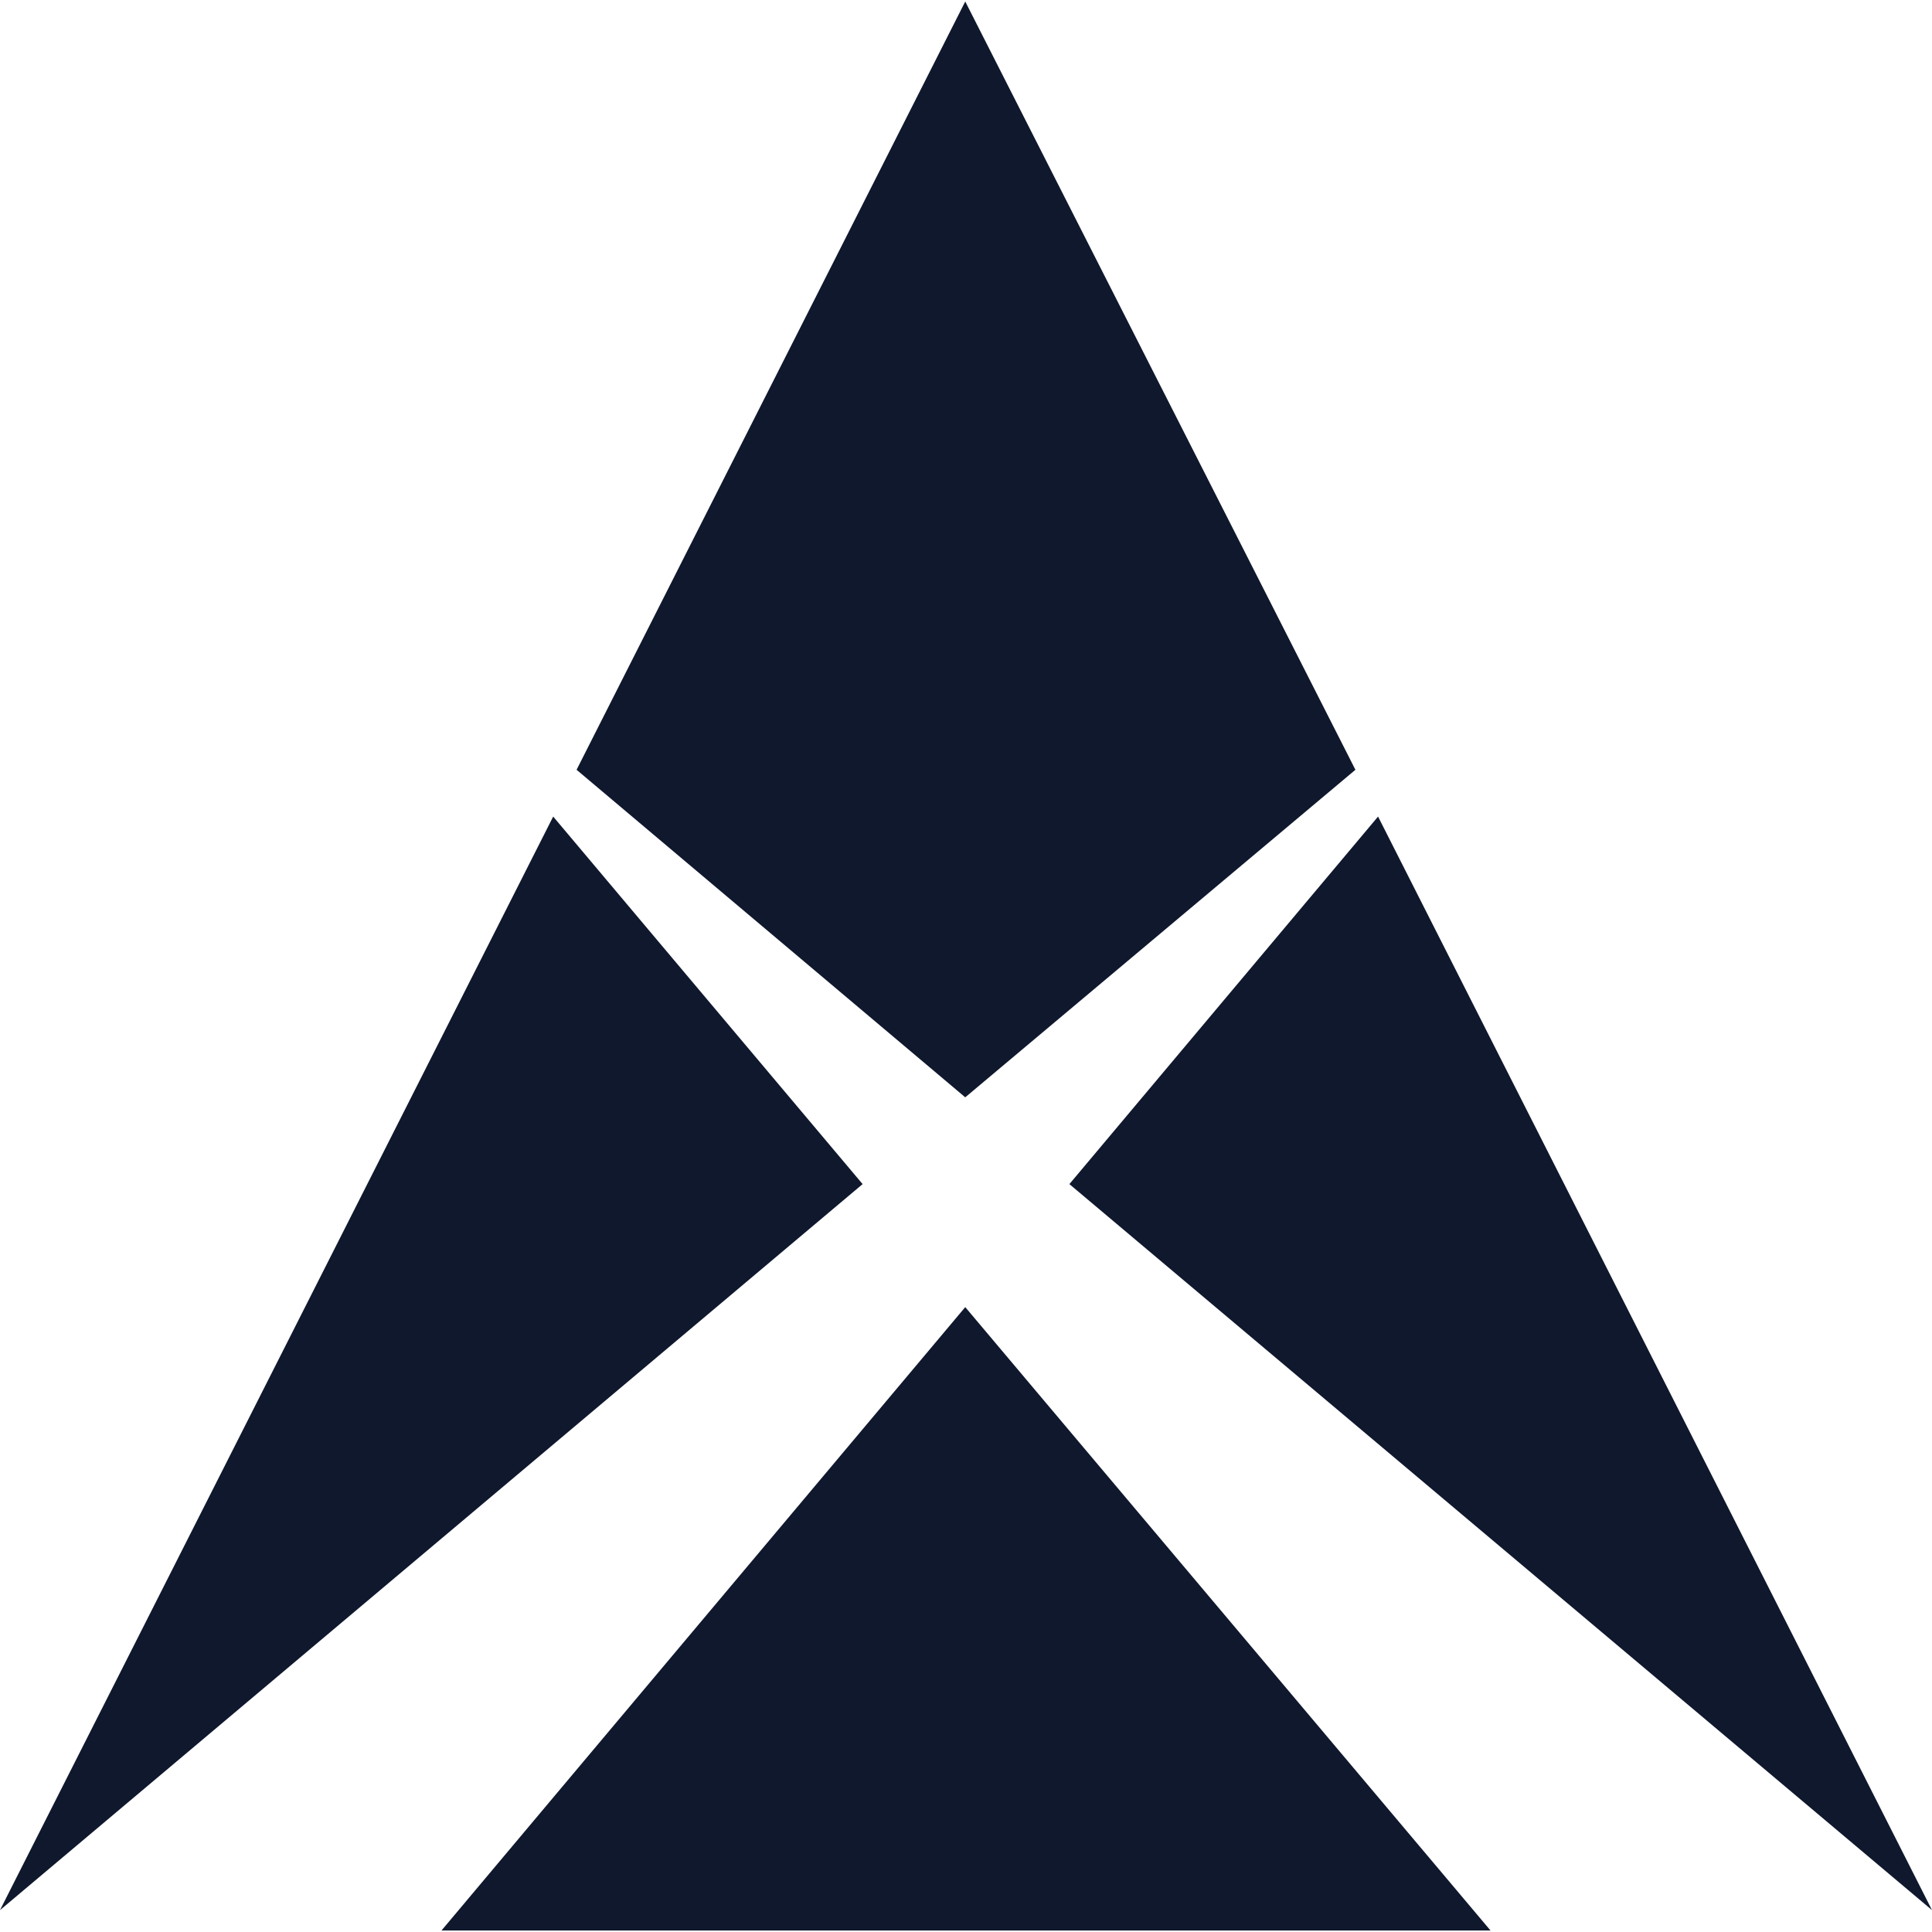 <?xml version="1.0" encoding="UTF-8"?> <svg xmlns="http://www.w3.org/2000/svg" xmlns:i="http://ns.adobe.com/AdobeIllustrator/10.0/" id="Layer_1" version="1.1" viewBox="0 0 256 256"><!-- Generator: Adobe Illustrator 29.5.1, SVG Export Plug-In . SVG Version: 2.1.0 Build 141) --><defs><style> .st0 { fill: #0f182d; } </style></defs><polygon class="st0" points="73.3 108.2 0 253.1 114.3 156.9 73.3 108.2"></polygon><polygon class="st0" points="179.6 102 127.9 .2 76.4 102 127.9 145.4 179.6 102"></polygon><polygon class="st0" points="58.5 255.8 197.5 255.8 127.9 173.2 58.5 255.8"></polygon><polygon class="st0" points="182.6 108.2 141.7 156.9 256 253.1 182.6 108.2"></polygon></svg> 